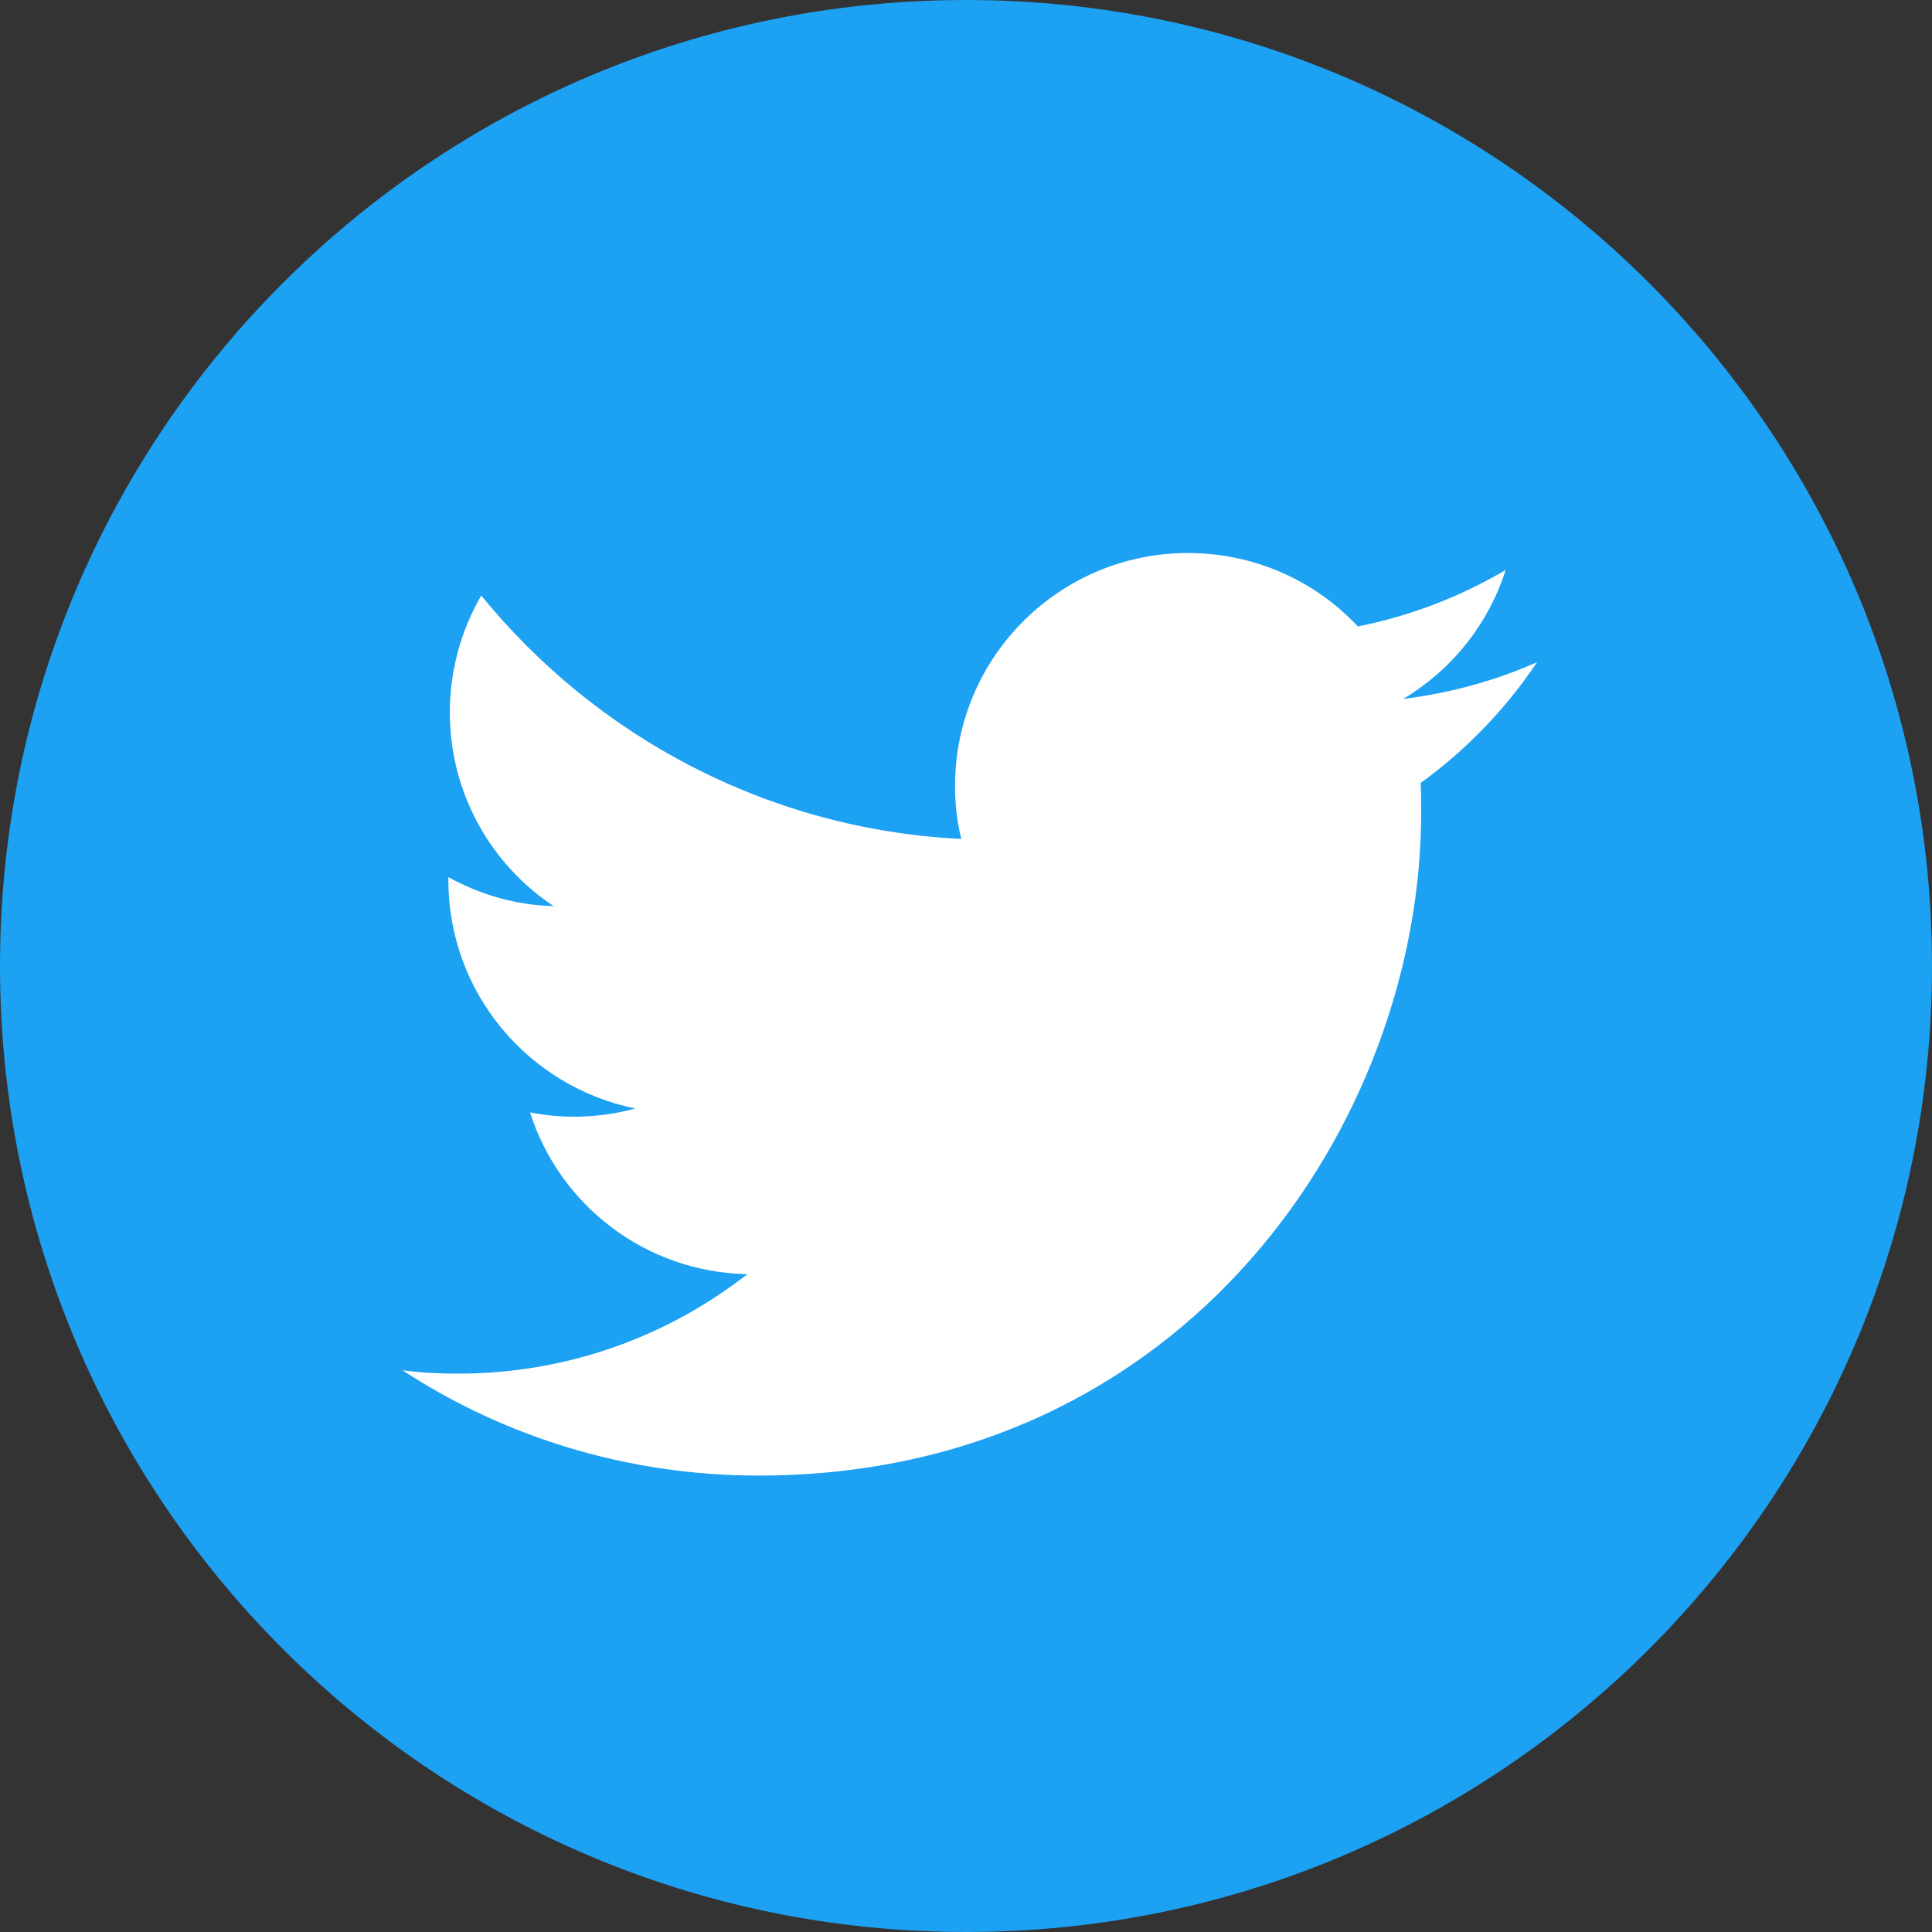 <svg width="48" height="48" viewBox="0 0 48 48" fill="none" xmlns="http://www.w3.org/2000/svg">
<rect x="0" y="0" width="48" height="48" fill="#333333" stroke="none"/>
<path d="M24 48C37.255 48 48 37.255 48 24C48 10.745 37.255 0 24 0C10.745 0 0 10.745 0 24C0 37.255 10.745 48 24 48Z" fill="#1DA1F2"/>
<path d="M18.844 36.66C29.488 36.66 35.308 27.84 35.308 20.196C35.308 19.944 35.308 19.692 35.296 19.452C36.424 18.636 37.408 17.616 38.188 16.452C37.156 16.908 36.04 17.22 34.864 17.364C36.064 16.644 36.976 15.516 37.408 14.16C36.292 14.82 35.056 15.3 33.736 15.564C32.68 14.436 31.18 13.74 29.512 13.74C26.32 13.74 23.728 16.332 23.728 19.524C23.728 19.98 23.776 20.424 23.884 20.844C19.072 20.604 14.812 18.3 11.956 14.796C11.464 15.648 11.176 16.644 11.176 17.7C11.176 19.704 12.196 21.48 13.756 22.512C12.808 22.488 11.92 22.224 11.14 21.792C11.14 21.816 11.14 21.84 11.14 21.864C11.14 24.672 13.132 27 15.784 27.54C15.304 27.672 14.788 27.744 14.26 27.744C13.888 27.744 13.528 27.708 13.168 27.636C13.9 29.94 16.036 31.608 18.568 31.656C16.588 33.204 14.092 34.128 11.38 34.128C10.912 34.128 10.456 34.104 10 34.044C12.532 35.7 15.58 36.66 18.844 36.66Z" fill="white"/>
</svg>
